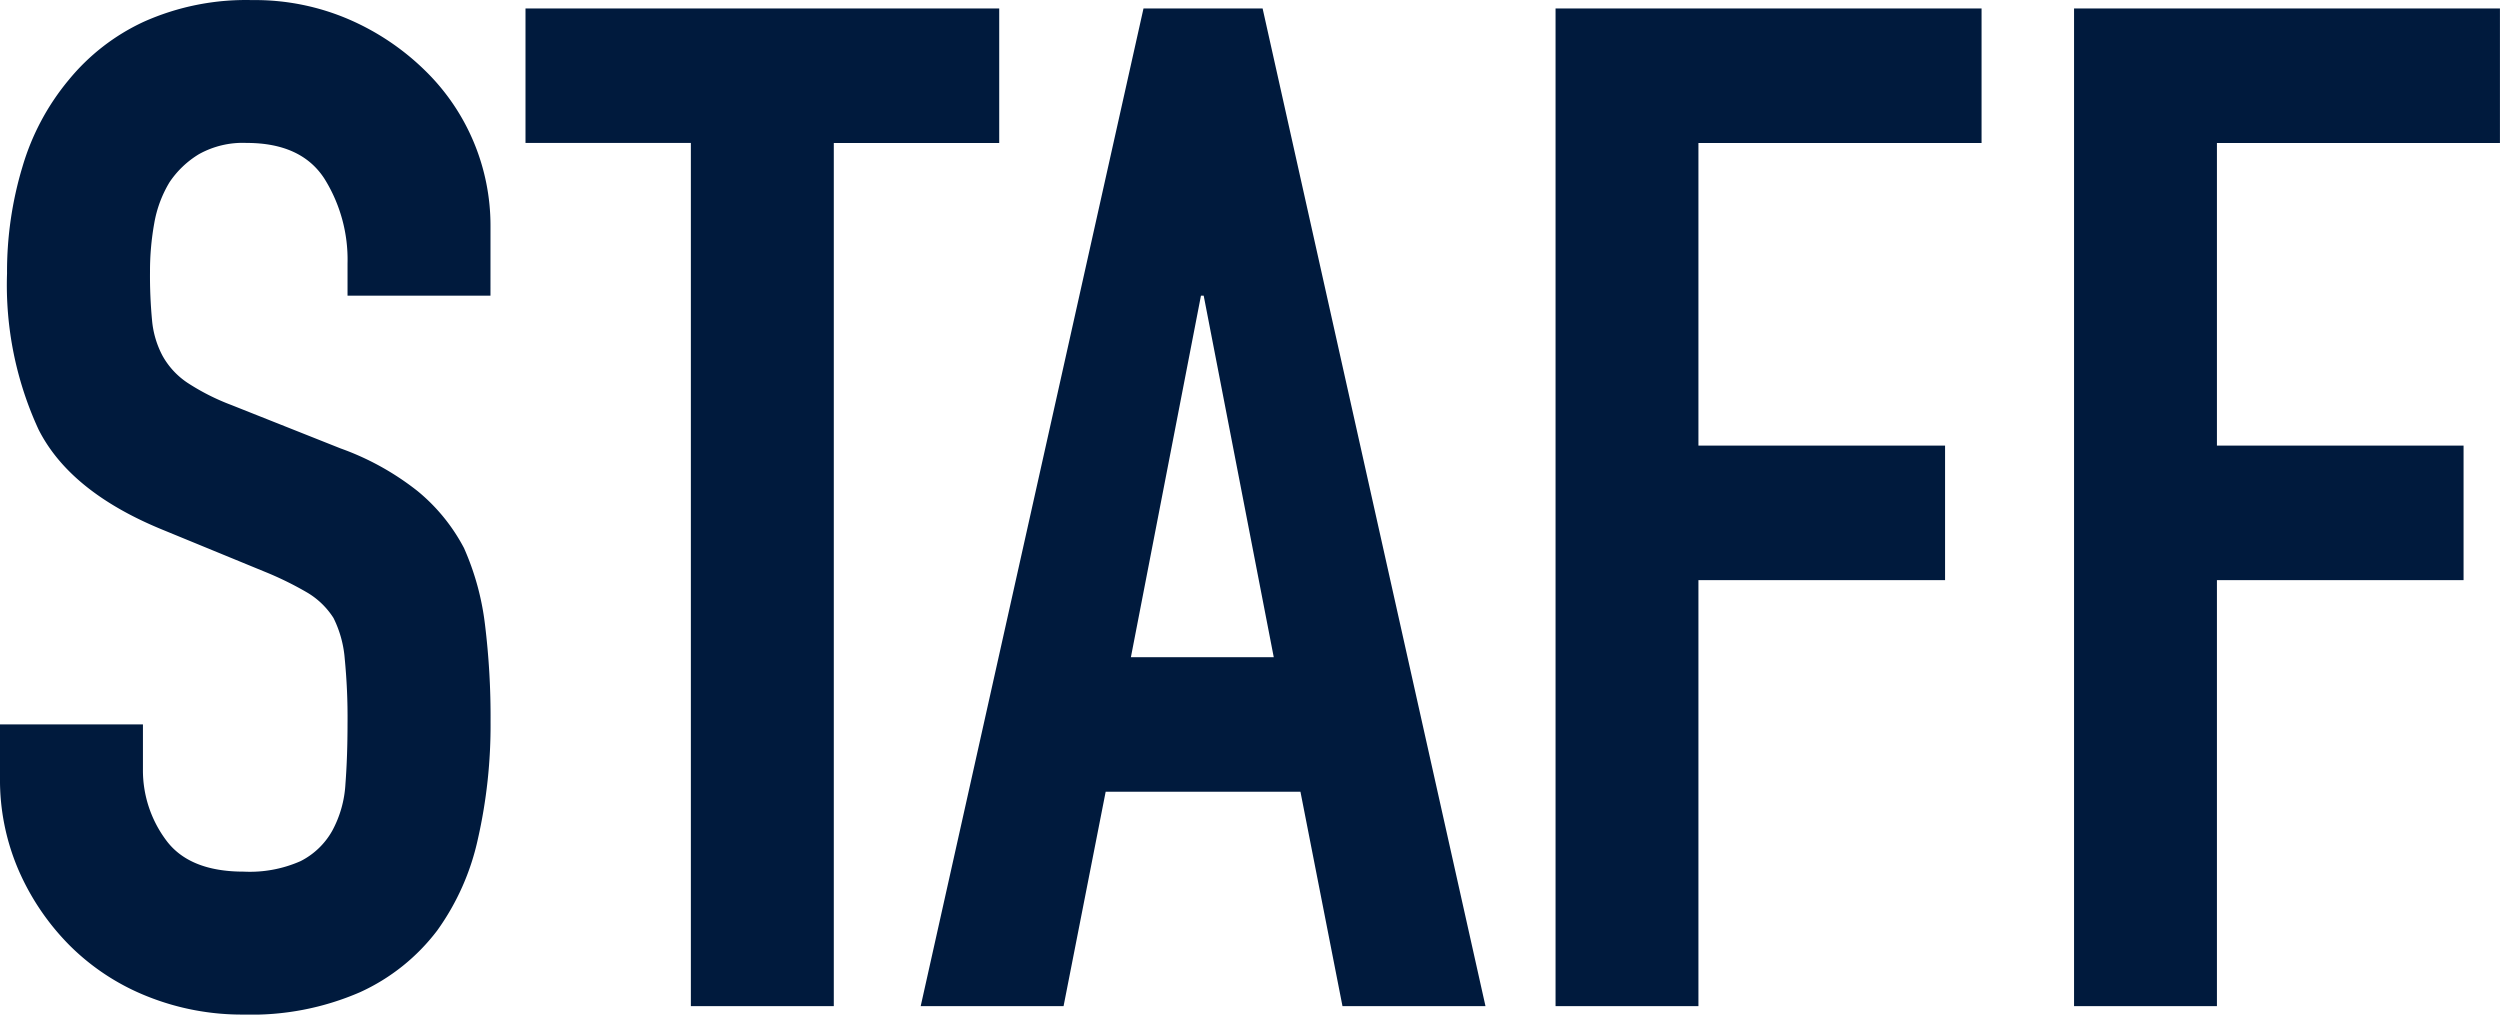 <svg xmlns="http://www.w3.org/2000/svg" width="164.128" height="66.608" viewBox="0 0 164.128 66.608">
  <path id="company_staff_ttl_01" d="M34.776-46.644H25.392V-48.76a10.019,10.019,0,0,0-1.518-5.566q-1.518-2.346-5.106-2.346a5.9,5.9,0,0,0-3.128.736,6.169,6.169,0,0,0-1.932,1.84A7.782,7.782,0,0,0,12.7-51.382a17.719,17.719,0,0,0-.276,3.174,31.106,31.106,0,0,0,.138,3.22,6.113,6.113,0,0,0,.69,2.3,5.116,5.116,0,0,0,1.61,1.748,14.791,14.791,0,0,0,2.9,1.472l7.176,2.852a17.792,17.792,0,0,1,5.06,2.806,12.13,12.13,0,0,1,3.036,3.726,17.417,17.417,0,0,1,1.38,5.014,49.618,49.618,0,0,1,.368,6.394,33.715,33.715,0,0,1-.828,7.682A16.183,16.183,0,0,1,31.28-4.968,13.243,13.243,0,0,1,26.22-.92,17.849,17.849,0,0,1,18.584.552a16.7,16.7,0,0,1-6.348-1.2,15.1,15.1,0,0,1-5.06-3.312A16.118,16.118,0,0,1,3.818-8.878,14.945,14.945,0,0,1,2.576-15v-3.5H11.96v2.944A7.665,7.665,0,0,0,13.478-10.9Q15-8.832,18.584-8.832a8.234,8.234,0,0,0,3.726-.69A4.953,4.953,0,0,0,24.38-11.5a7.264,7.264,0,0,0,.874-3.082q.138-1.794.138-4a39.655,39.655,0,0,0-.184-4.232,7.283,7.283,0,0,0-.736-2.668,5.172,5.172,0,0,0-1.7-1.656,21.81,21.81,0,0,0-2.806-1.38l-6.716-2.76q-6.072-2.484-8.142-6.578a22.628,22.628,0,0,1-2.07-10.258,23.8,23.8,0,0,1,1.012-6.992,15.9,15.9,0,0,1,3.036-5.7,13.914,13.914,0,0,1,4.922-3.818,16.428,16.428,0,0,1,7.13-1.426,15.569,15.569,0,0,1,6.394,1.288,16.471,16.471,0,0,1,5.014,3.4,14.214,14.214,0,0,1,4.232,10.12ZM47.932,0V-56.672H37.076V-65.5h31.1v8.832H57.316V0ZM86.2-22.908,81.6-46.644H81.42l-4.6,23.736ZM63.02,0,77.648-65.5h7.82L100.1,0H90.712l-2.76-14.076H75.164L72.4,0ZM104.7,0V-65.5h27.968v8.832H114.08V-36.8h16.192v8.832H114.08V0Zm34.04,0V-65.5H166.7v8.832H148.12V-36.8h16.192v8.832H148.12V0Z" transform="translate(-2.576 66.056)" fill="#001a3d"/>
</svg>
